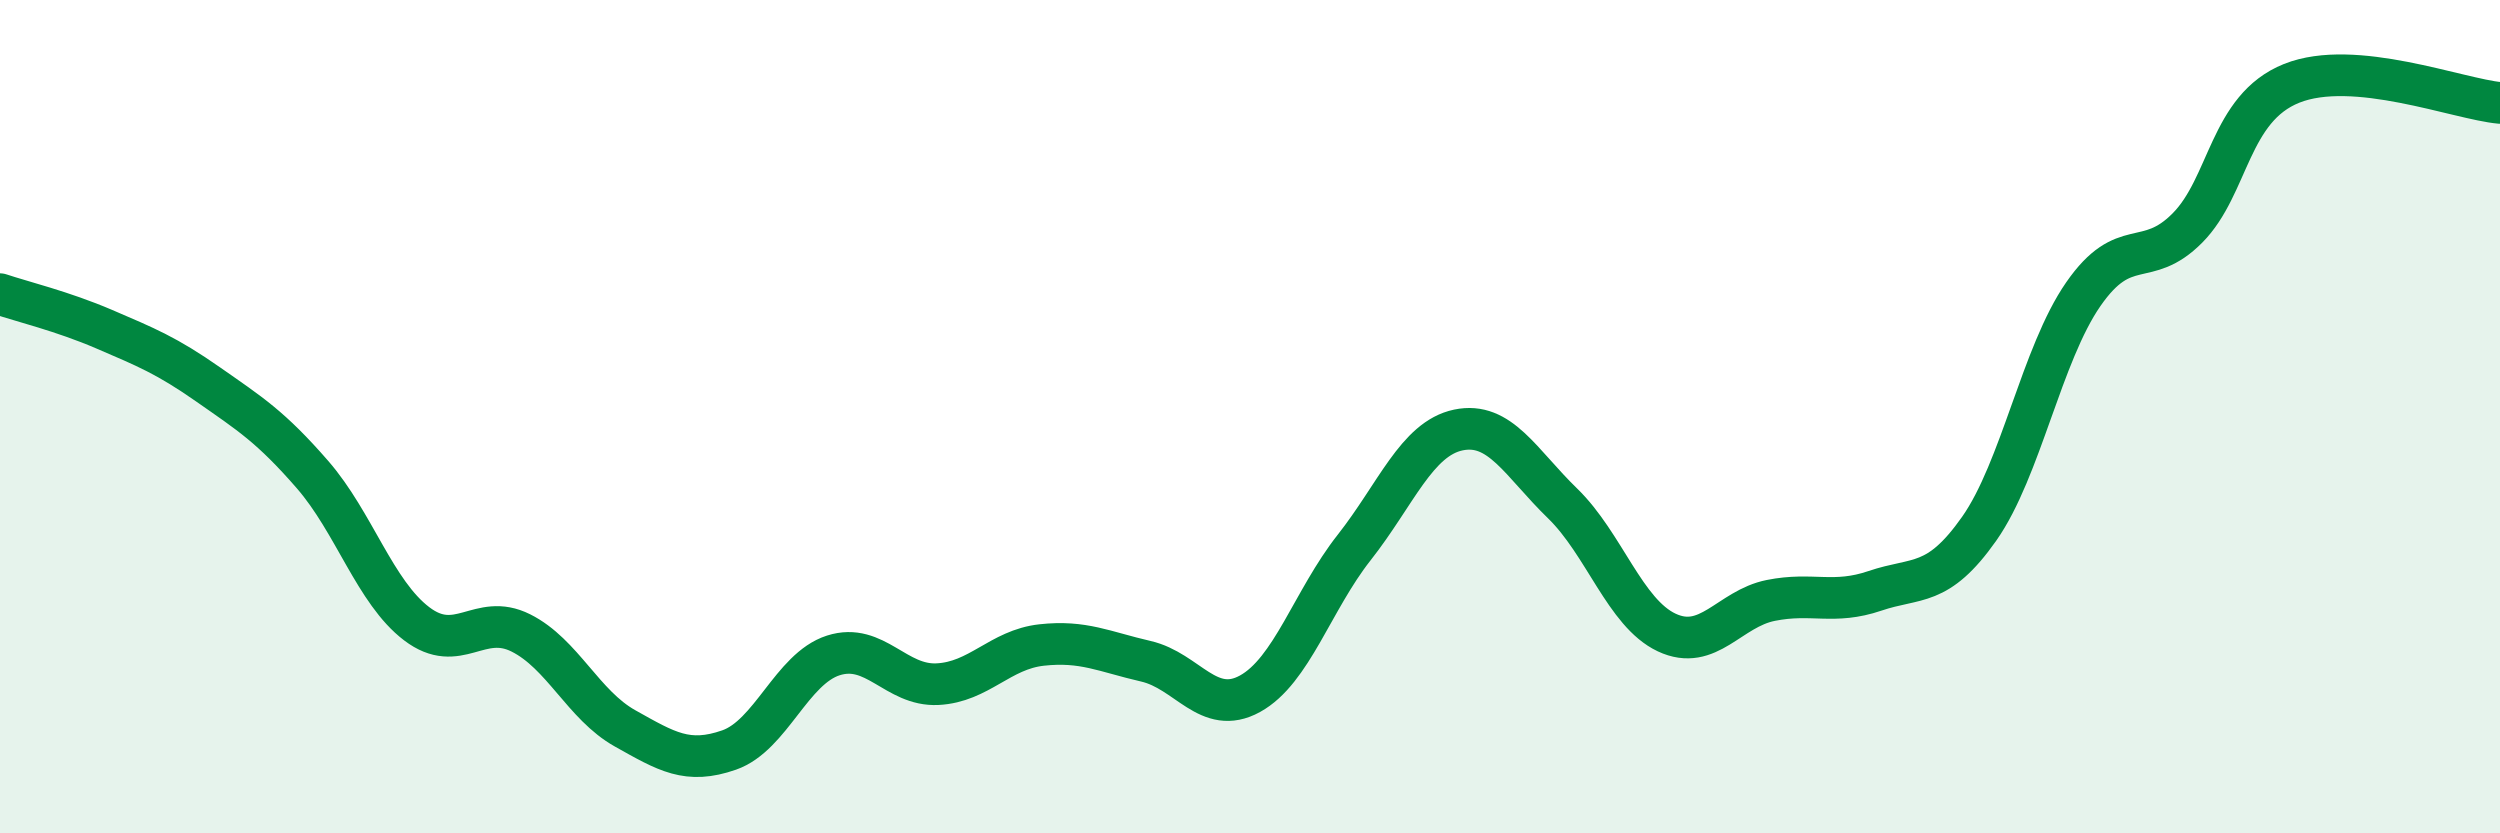 
    <svg width="60" height="20" viewBox="0 0 60 20" xmlns="http://www.w3.org/2000/svg">
      <path
        d="M 0,7.06 C 0.5,7.23 1.5,7.47 2.5,7.9 C 3.5,8.33 4,8.53 5,9.23 C 6,9.93 6.5,10.24 7.5,11.39 C 8.5,12.54 9,14.21 10,14.97 C 11,15.73 11.5,14.69 12.5,15.19 C 13.5,15.69 14,16.92 15,17.48 C 16,18.04 16.5,18.35 17.5,18 C 18.5,17.65 19,16.05 20,15.73 C 21,15.41 21.5,16.47 22.5,16.42 C 23.5,16.37 24,15.59 25,15.48 C 26,15.37 26.5,15.64 27.5,15.87 C 28.5,16.1 29,17.2 30,16.65 C 31,16.1 31.5,14.41 32.5,13.14 C 33.5,11.87 34,10.53 35,10.32 C 36,10.11 36.5,11.11 37.5,12.08 C 38.5,13.05 39,14.71 40,15.18 C 41,15.65 41.5,14.61 42.5,14.41 C 43.5,14.21 44,14.52 45,14.18 C 46,13.84 46.5,14.11 47.5,12.69 C 48.5,11.27 49,8.5 50,7.06 C 51,5.62 51.5,6.48 52.5,5.47 C 53.5,4.46 53.5,2.6 55,2 C 56.5,1.4 59,2.38 60,2.47L60 20L0 20Z"
        fill="#008740"
        opacity="0.1"
        stroke-linecap="round"
        stroke-linejoin="round"
      />
      <path
        d="M 0,7.06 C 0.5,7.23 1.5,7.47 2.5,7.9 C 3.5,8.33 4,8.53 5,9.23 C 6,9.93 6.5,10.24 7.5,11.39 C 8.5,12.54 9,14.21 10,14.97 C 11,15.73 11.5,14.69 12.5,15.19 C 13.5,15.69 14,16.92 15,17.48 C 16,18.04 16.5,18.35 17.5,18 C 18.5,17.65 19,16.05 20,15.73 C 21,15.41 21.5,16.47 22.5,16.42 C 23.5,16.37 24,15.59 25,15.48 C 26,15.37 26.5,15.64 27.5,15.87 C 28.5,16.1 29,17.2 30,16.65 C 31,16.1 31.5,14.41 32.5,13.14 C 33.5,11.87 34,10.53 35,10.32 C 36,10.11 36.5,11.11 37.5,12.08 C 38.5,13.05 39,14.71 40,15.18 C 41,15.65 41.5,14.61 42.5,14.41 C 43.5,14.21 44,14.52 45,14.18 C 46,13.84 46.5,14.11 47.5,12.69 C 48.5,11.27 49,8.5 50,7.06 C 51,5.62 51.5,6.48 52.5,5.47 C 53.5,4.46 53.5,2.6 55,2 C 56.5,1.4 59,2.38 60,2.47"
        stroke="#008740"
        stroke-width="1"
        fill="none"
        stroke-linecap="round"
        stroke-linejoin="round"
      />
    </svg>
  